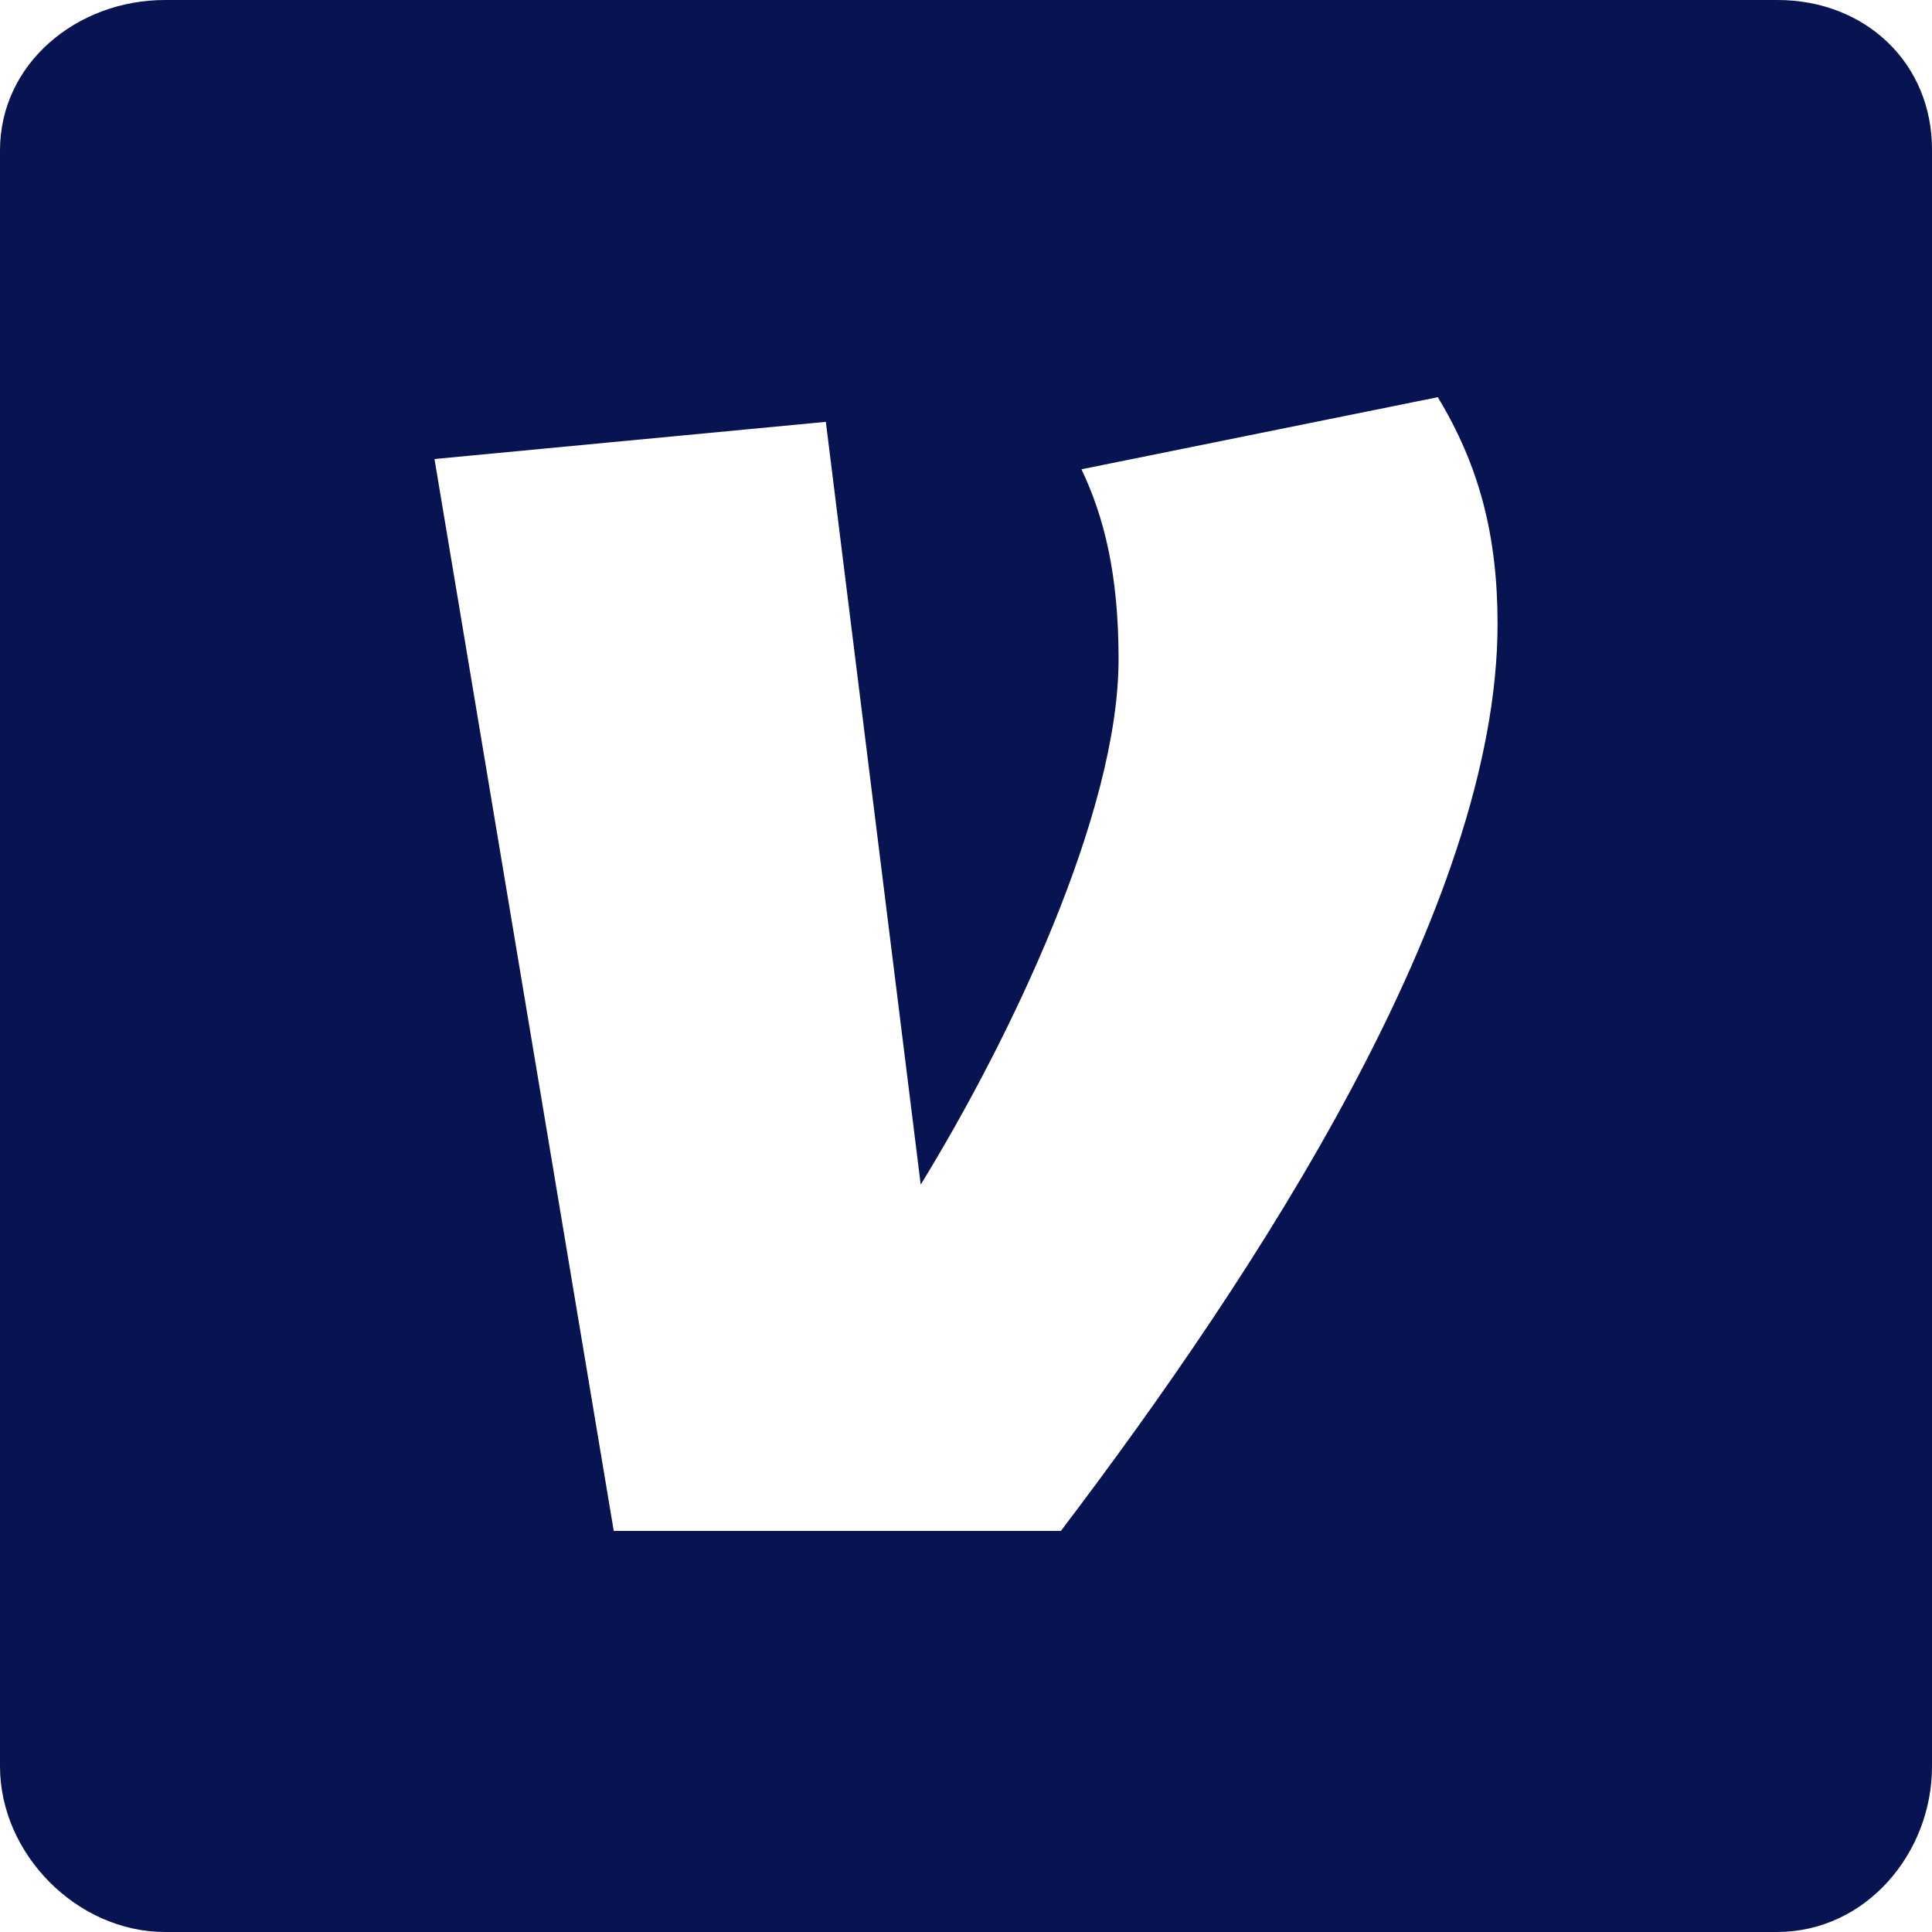 <?xml version="1.0" encoding="UTF-8"?>
<svg width="448px" height="448px" viewBox="0 0 448 448" version="1.1" xmlns="http://www.w3.org/2000/svg" xmlns:xlink="http://www.w3.org/1999/xlink">
    <title>Shape</title>
    <g id="Page-1" stroke="none" stroke-width="1" fill="none" fill-rule="evenodd">
        <g id="logo-venmo" fill="#071451" fill-rule="nonzero">
            <path d="M412.17,0 L38.28,0 C17.85,0 0,14.7 0,34.89 L0,409.6 C0,429.91 17.85,448 38.28,448 L412.06,448 C432.6,448 448.001,429.8 448.001,409.61 L448.001,34.89 C448.12,14.7 432.6,0 412.17,0 Z M246,355 L142.32,355 L100.75,106.44 L191.5,97.82 L213.5,274.69 C234.03,241.24 259.38,188.69 259.38,152.82 C259.38,133.2 256.02,119.82 250.77,108.82 L333.4,92.1 C342.96,107.88 347.26,124.1 347.26,144.67 C347.25,210.17 291.34,295.26 246,355 Z" id="Shape"></path>
        </g>
    </g>
</svg>